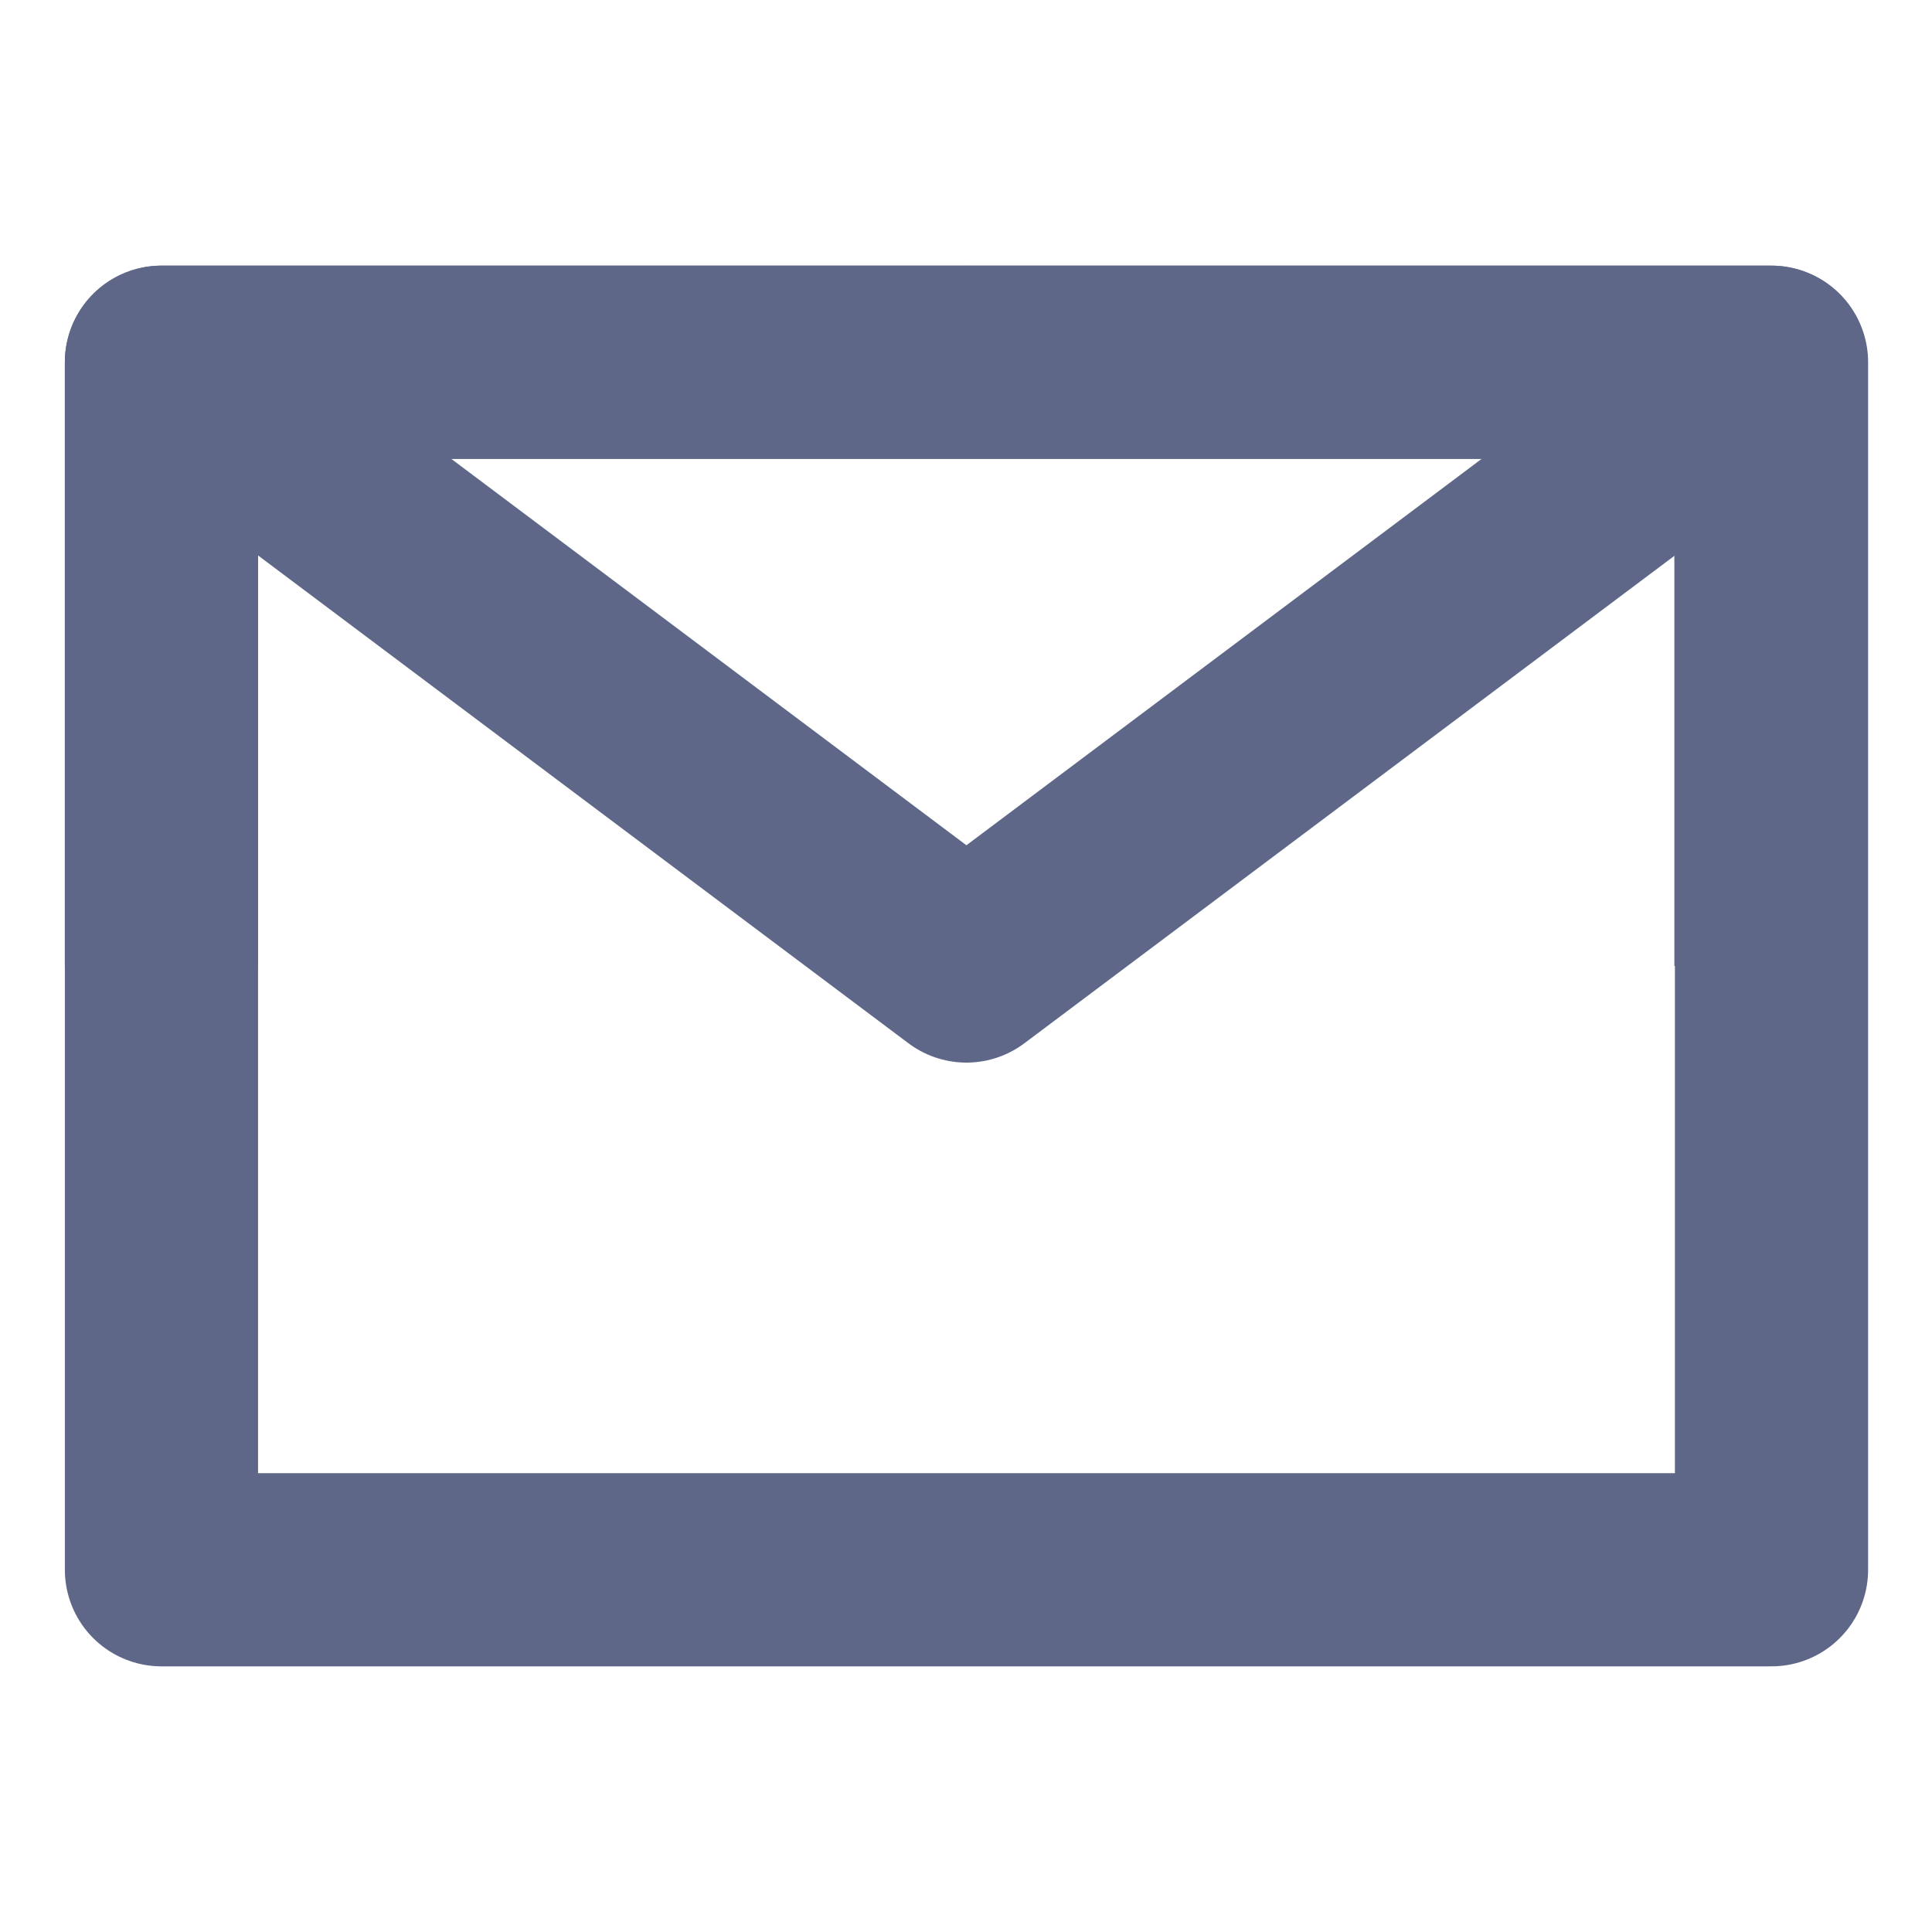 <svg width="14" height="14" viewBox="0 0 14 14" fill="none" xmlns="http://www.w3.org/2000/svg">
<g opacity="0.7">
<path d="M1.17 11.375H12.837V7V2.625H7.003H1.17V7V11.375Z" stroke="#1B2756" stroke-width="1.4" stroke-linejoin="round"/>
<path d="M1.17 2.625L7.003 7L12.837 2.625" stroke="#1B2756" stroke-width="1.4" stroke-linejoin="round"/>
<path d="M7.003 2.625H1.17V7" stroke="#1B2756" stroke-width="1.4" stroke-linejoin="round"/>
<path d="M12.833 7V2.625H7" stroke="#1B2756" stroke-width="1.4" stroke-linejoin="round"/>
</g>
</svg>
